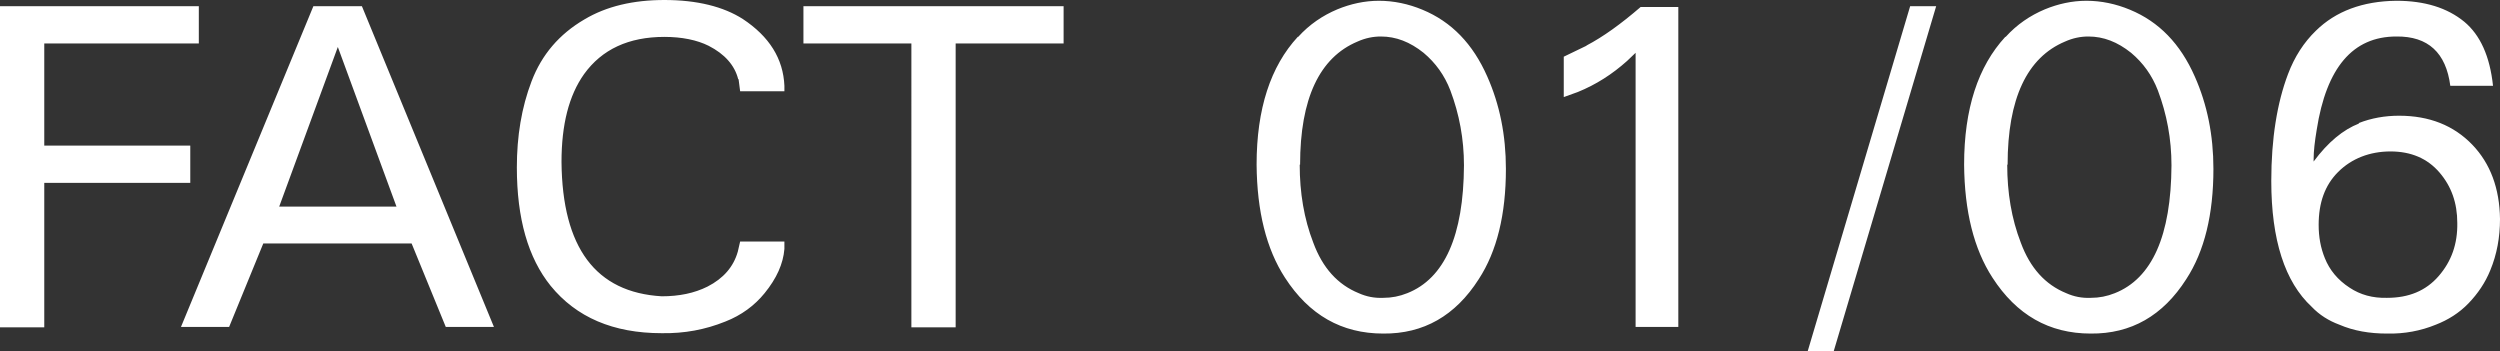 <svg xmlns="http://www.w3.org/2000/svg" viewBox="0 0 64.38 9.05"><rect x="0" y="0" width="64.38" height="9.05" fill="#333333" stroke="none"/><g fill="#fff"><path d="M0 .16h5.12v.96H1.14v2.63H4.9v.96H1.14v3.72H0zM8.07.16h1.25l3.4 8.26h-1.24l-.88-2.15H6.78L5.9 8.42H4.66zm-.88 5.16h3.02L8.7 1.21zM19.01 2.04c-.09-.36-.35-.65-.76-.86-.3-.15-.69-.23-1.14-.23-.92 0-1.61.32-2.07.96-.39.55-.58 1.3-.58 2.26.02 2.21.88 3.36 2.58 3.46.45 0 .84-.08 1.18-.25.41-.21.67-.51.78-.9l.06-.26h1.14v.19c-.03.38-.2.76-.51 1.14-.26.32-.6.57-1.01.73-.52.21-1.06.31-1.64.3-1.25 0-2.2-.41-2.86-1.22-.58-.72-.87-1.73-.87-3.05 0-.8.12-1.54.38-2.22S14.4.88 15.05.5c.57-.34 1.26-.5 2.06-.5.84 0 1.52.17 2.02.49.68.45 1.04 1.02 1.07 1.72v.14h-1.14l-.04-.31zM27.39.16v.96h-2.78v7.31h-1.14V1.12h-2.78V.16h6.71zM33.43.95c.29-.32.63-.55 1.01-.71.34-.14.7-.22 1.07-.22.38 0 .76.08 1.12.23.75.31 1.3.88 1.67 1.72.32.72.48 1.51.48 2.38 0 1.17-.23 2.12-.7 2.84-.6.94-1.42 1.41-2.46 1.4-1.07 0-1.91-.48-2.53-1.44-.48-.74-.72-1.71-.73-2.91 0-1.44.36-2.53 1.06-3.29zm.04 3.29c0 .72.11 1.39.35 2.01.24.65.63 1.08 1.17 1.3.2.09.41.13.63.12.22 0 .42-.04.62-.12.96-.38 1.45-1.48 1.46-3.29 0-.68-.12-1.32-.35-1.93-.15-.39-.38-.71-.69-.97-.35-.28-.71-.42-1.1-.42-.2 0-.4.04-.6.13-.98.41-1.48 1.47-1.48 3.17zM40.86 1.17c.42-.22.88-.55 1.39-.99h.97v8.24h-1.1V1.36l-.22.21c-.38.34-.8.61-1.27.8l-.36.13V1.46l.58-.28zM49.19.16h.67l-2.64 8.89h-.67zM51.65.95c.29-.32.63-.55 1.01-.71.34-.14.7-.22 1.07-.22.38 0 .76.08 1.12.23.75.31 1.3.88 1.67 1.72.32.72.48 1.51.48 2.38 0 1.17-.23 2.12-.7 2.84-.6.94-1.42 1.41-2.46 1.4-1.07 0-1.91-.48-2.53-1.44-.48-.74-.72-1.71-.73-2.91 0-1.44.36-2.53 1.06-3.29zm.04 3.29c0 .72.11 1.39.35 2.01.24.65.63 1.08 1.17 1.3.2.09.41.13.63.12.22 0 .42-.04.62-.12.96-.38 1.45-1.48 1.46-3.29 0-.68-.12-1.32-.35-1.93-.15-.39-.38-.71-.69-.97-.35-.28-.71-.42-1.1-.42-.2 0-.4.04-.6.13-.98.41-1.48 1.47-1.48 3.17zM60.74 3.17c.33-.13.68-.19 1.04-.19.78 0 1.41.25 1.89.75.46.48.7 1.12.71 1.91 0 .47-.08.91-.25 1.32-.13.32-.32.6-.56.85s-.53.43-.84.55c-.39.16-.81.24-1.26.23-.45 0-.86-.07-1.23-.23-.27-.1-.51-.25-.71-.46-.69-.64-1.04-1.72-1.04-3.24 0-1.09.15-2.01.43-2.75.17-.45.41-.82.72-1.12.51-.5 1.2-.76 2.07-.77.73 0 1.31.18 1.75.54.41.34.66.89.74 1.65h-1.1c-.11-.85-.57-1.28-1.39-1.27-1.12 0-1.8.8-2.05 2.4-.05.3-.08.55-.08.77v.05c.37-.5.76-.82 1.17-.98zm-1.03 2.62c0 .31.05.59.16.86.12.3.33.56.64.76.27.18.59.27.96.26.56 0 1-.18 1.33-.56s.49-.83.48-1.37c0-.51-.15-.94-.46-1.3s-.73-.54-1.26-.54-1 .18-1.35.53c-.34.34-.5.79-.5 1.36z"/></g></svg>